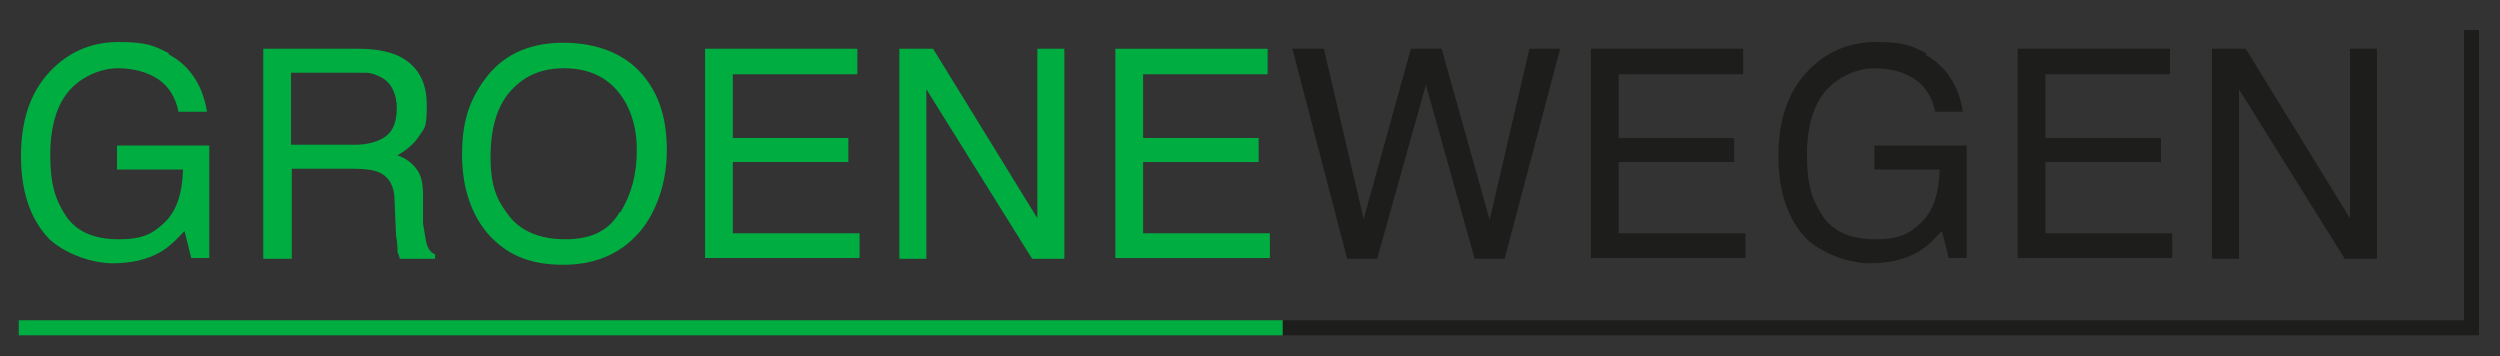 <?xml version="1.0" encoding="UTF-8"?>
<svg id="Laag_1" data-name="Laag 1" xmlns="http://www.w3.org/2000/svg" version="1.1" viewBox="0 0 333.3 47.5">
  <rect x="0" y="0" width="333.3" height="47.5" fill="#333333" stroke="none"/>
  <defs>
    <style>
      .cls-1 {
        fill: #fff;
        fill-rule: evenodd;
      }

      .cls-1, .cls-2, .cls-3 {
        stroke-width: 0px;
      }

      .cls-4 {
        stroke: #1d1d1b;
      }

      .cls-4, .cls-5 {
        fill: none;
        stroke-miterlimit: 10;
        stroke-width: 2px;
      }

      .cls-2 {
        fill: #1d1d1b;
      }

      .cls-3 {
        fill: #00ad41;
      }

      .cls-5 {
        stroke: #00ad41;
      }
    </style>
  </defs>
  <g>
    <path class="cls-3" d="M22.6,7.3c2.7,1.5,4.4,4,5,7.6h-3.8c-.4-2-1.4-3.5-2.8-4.4s-3.2-1.4-5.3-1.4-4.7,1-6.4,2.9c-1.7,1.9-2.6,4.8-2.6,8.7s.7,6,2.1,8.1c1.4,2.1,3.8,3.1,7,3.1s4.5-.7,6.1-2.2,2.4-3.8,2.5-7.1h-8.8v-3.2h12.3v15h-2.4l-.9-3.6c-1.3,1.4-2.4,2.4-3.4,2.9-1.6.9-3.7,1.4-6.2,1.4s-6.1-1.1-8.4-3.2c-2.6-2.7-3.8-6.4-3.8-11.1s1.2-8.4,3.8-11.2c2.4-2.6,5.5-4,9.2-4s4.8.5,6.7,1.5v.2Z"/>
    <path class="cls-3" d="M35.1,6.5h12.7c2.1,0,3.8.3,5.2.9,2.6,1.2,3.9,3.4,3.9,6.6s-.3,3-1,4.1-1.7,1.9-2.9,2.6c1.1.4,1.9,1,2.5,1.8.6.7.9,1.9.9,3.5v3.8c.2,1.1.3,1.9.4,2.4.2.9.6,1.5,1.2,1.7v.6h-4.7c0-.2-.2-.6-.3-.9,0-.4,0-1.1-.2-2.2l-.2-4.7c0-1.8-.7-3.1-2-3.7-.7-.3-1.8-.5-3.3-.5h-8.4v12h-3.8s0-28,0-28ZM47.3,19.3c1.7,0,3.1-.4,4.1-1.1s1.5-2,1.5-3.8-.7-3.4-2.1-4.1-1.8-.6-3-.6h-9v9.6h8.5Z"/>
    <path class="cls-3" d="M86.1,10.5c1.9,2.5,2.8,5.6,2.8,9.5s-1.1,7.6-3.2,10.4c-2.5,3.2-6,4.9-10.6,4.9s-7.7-1.4-10.2-4.3c-2.2-2.7-3.3-6.2-3.3-10.4s.9-7,2.8-9.7c2.4-3.5,6-5.2,10.7-5.2s8.6,1.6,11,4.8ZM82.7,28.3c1.5-2.4,2.2-5.1,2.2-8.3s-.9-5.9-2.6-7.9-4.1-3-7.1-3-5.3,1-7.1,3c-1.8,2-2.7,4.9-2.7,8.8s.8,5.7,2.4,7.8c1.6,2.1,4.1,3.2,7.6,3.2s5.8-1.2,7.2-3.6h0Z"/>
    <path class="cls-3" d="M94,6.5h20.3v3.4h-16.6v8.5h15.4v3.2h-15.4v9.5h16.9v3.3h-20.6s0-27.9,0-27.9Z"/>
    <path class="cls-3" d="M119.9,6.5h4.5l13.9,22.6V6.5h3.6v28h-4.3l-14.1-22.6v22.6h-3.6s0-28,0-28Z"/>
    <path class="cls-3" d="M148.7,6.5h20.3v3.4h-16.6v8.5h15.4v3.2h-15.4v9.5h16.9v3.3h-20.6V6.5h0Z"/>
  </g>
  <g>
    <path class="cls-2" d="M176.5,6.5l5.3,22.7,6.3-22.7h4.1l6.4,22.8,5.3-22.8h4.1l-7.4,28h-4l-6.5-23.2-6.5,23.2h-4l-7.3-28h4.2Z"/>
    <path class="cls-2" d="M212.1,6.5h20.3v3.4h-16.6v8.5h15.4v3.2h-15.4v9.5h16.9v3.3h-20.6V6.5h0Z"/>
    <path class="cls-2" d="M256.7,7.3c2.7,1.5,4.4,4,5,7.6h-3.7c-.4-2-1.4-3.5-2.8-4.4-1.4-.9-3.2-1.4-5.3-1.4s-4.7,1-6.4,2.9-2.6,4.8-2.6,8.7.7,6,2.1,8.1c1.4,2.1,3.8,3.1,7,3.1s4.5-.7,6.1-2.2,2.4-3.8,2.5-7.1h-8.7v-3.2h12.3v15h-2.4l-.9-3.6c-1.3,1.4-2.4,2.4-3.4,2.9-1.6.9-3.7,1.4-6.2,1.4s-6.1-1.1-8.4-3.2c-2.6-2.7-3.8-6.4-3.8-11.1s1.2-8.4,3.8-11.2c2.4-2.6,5.5-4,9.2-4s4.8.5,6.7,1.5v.2Z"/>
    <path class="cls-2" d="M269,6.5h20.3v3.4h-16.6v8.5h15.4v3.2h-15.4v9.5h16.9v3.3h-20.6V6.5h0Z"/>
    <path class="cls-2" d="M294.9,6.5h4.5l13.9,22.6V6.5h3.6v28h-4.3l-14.1-22.6v22.6h-3.6V6.5Z"/>
  </g>
  <line class="cls-4" x1="171" y1="43.7" x2="330.5" y2="43.7"/>
  <line class="cls-4" x1="329.5" y1="4" x2="329.5" y2="43.7"/>
  <line class="cls-5" x1="2.5" y1="43.7" x2="171" y2="43.7"/>
  <path class="cls-1" d="M320.4,34.5"/>
</svg>